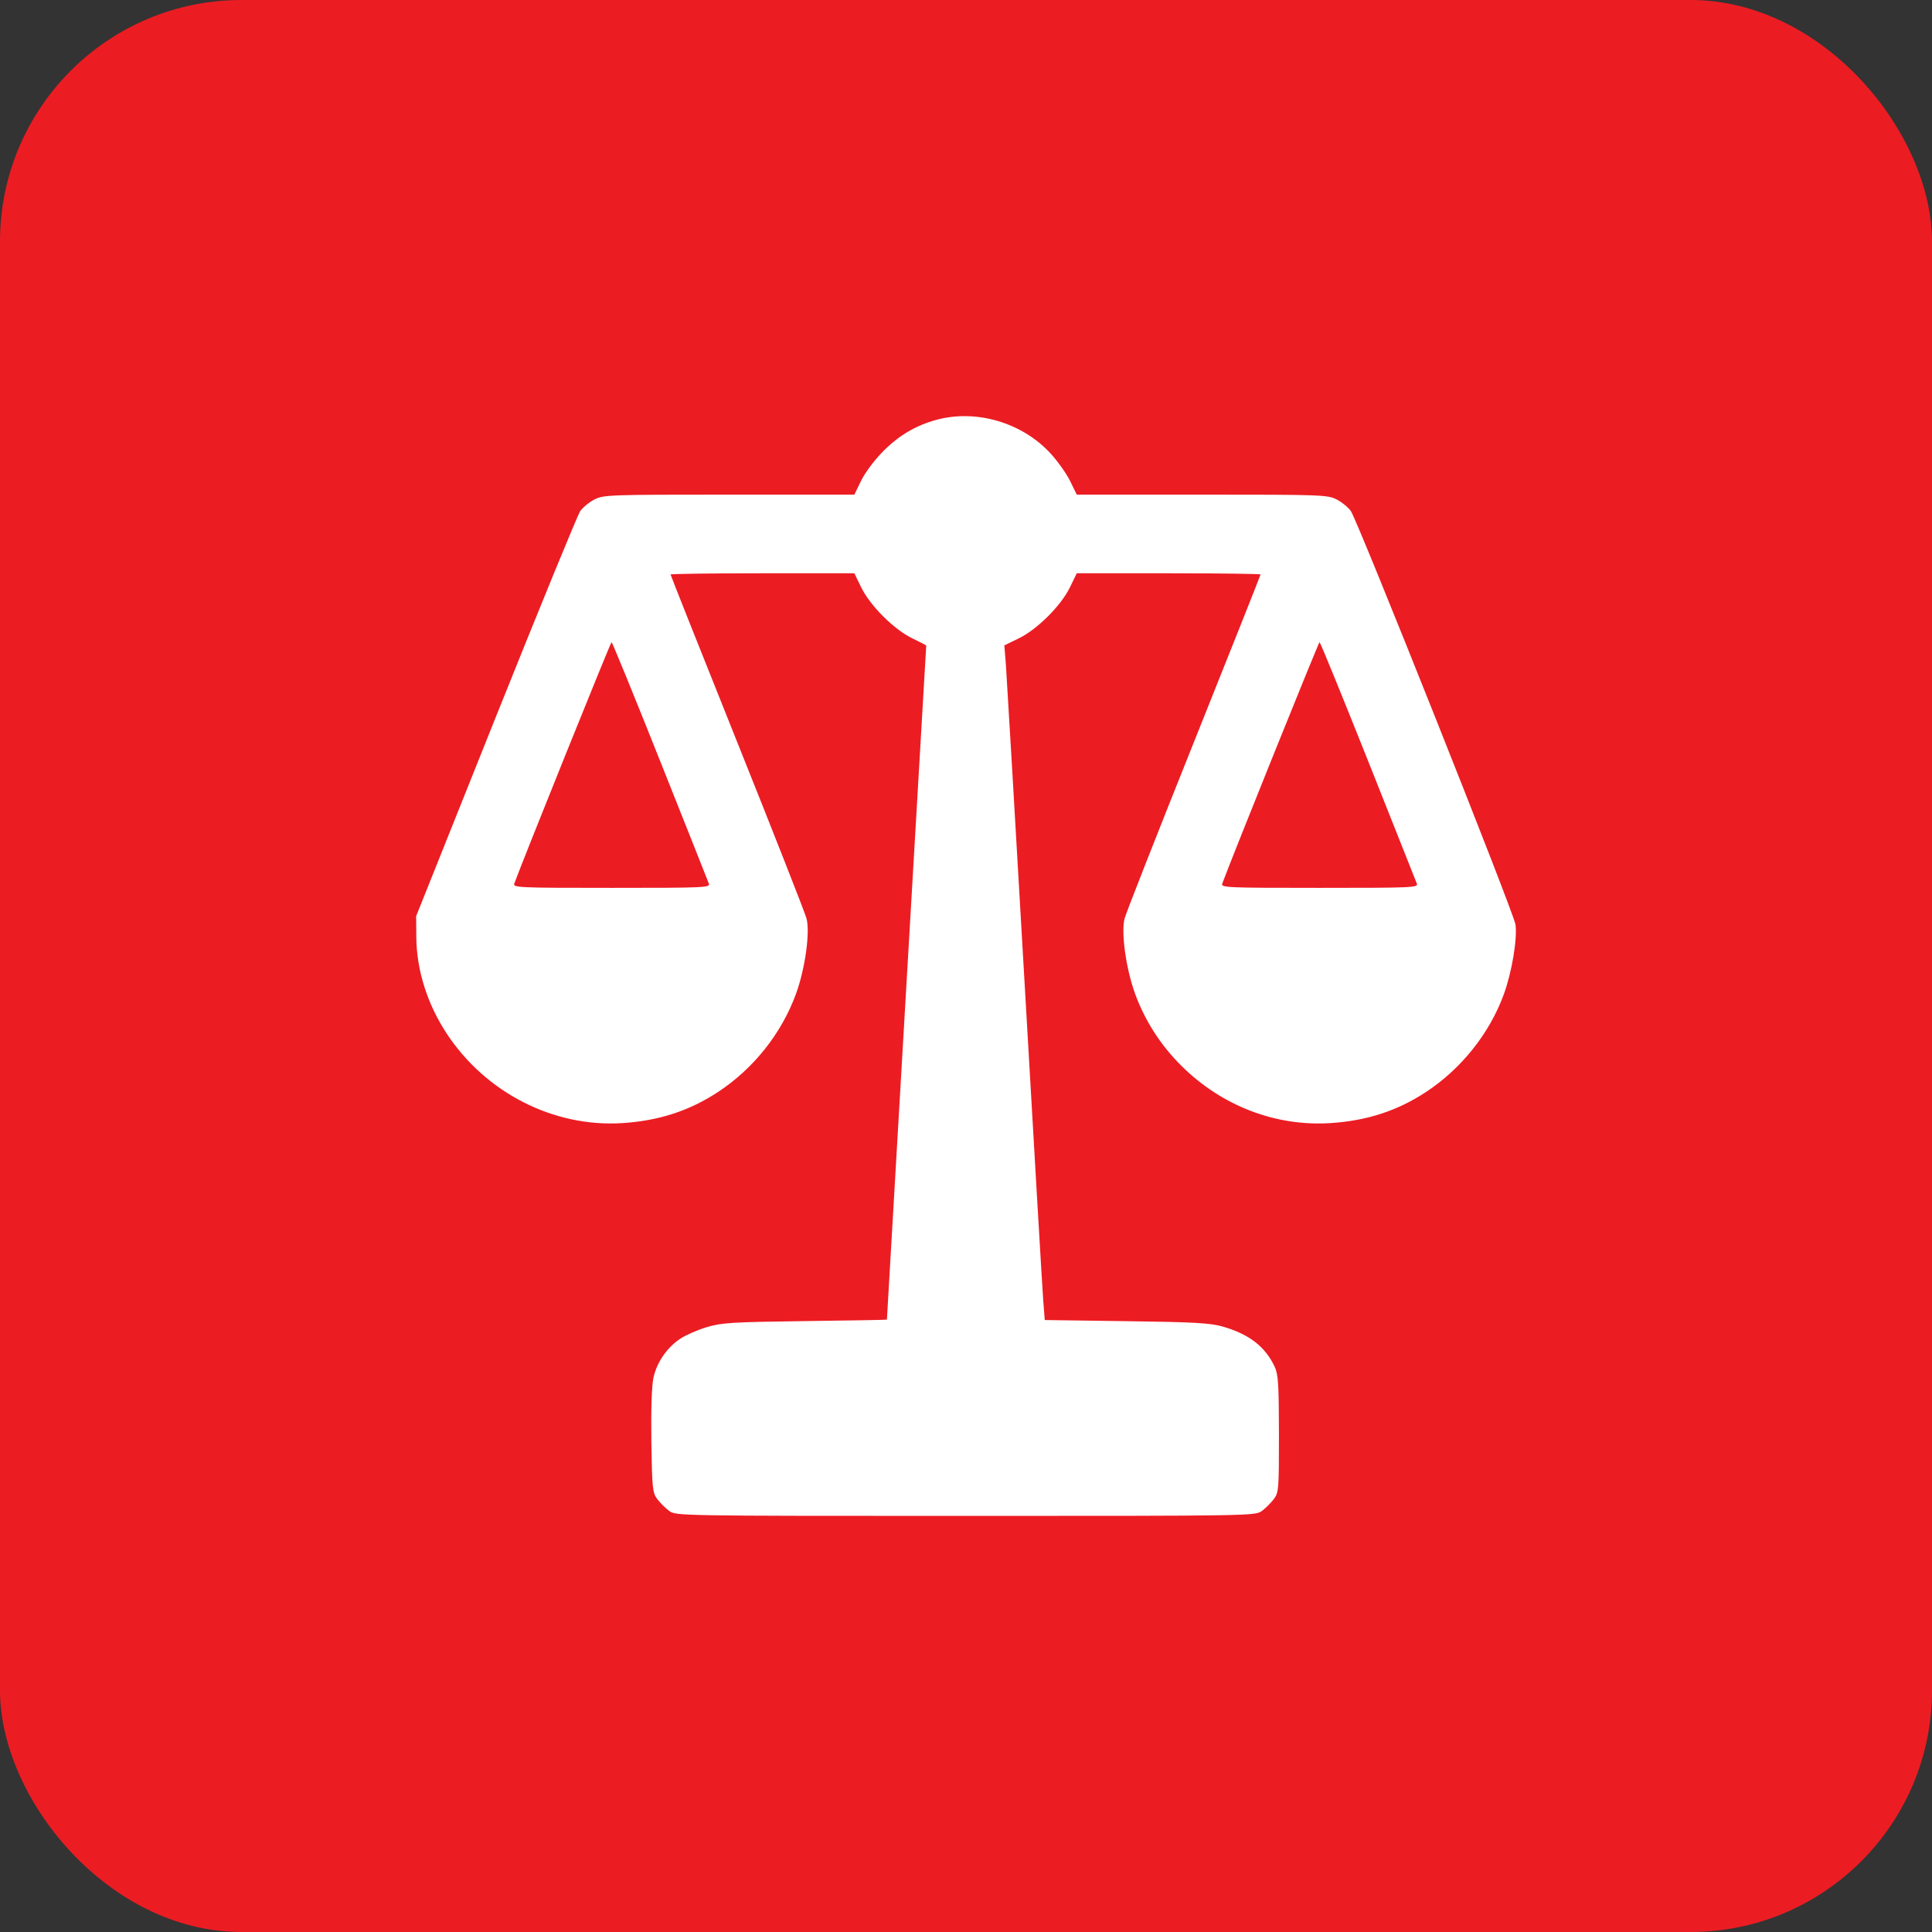<svg width="48" height="48" viewBox="0 0 48 48" fill="none" xmlns="http://www.w3.org/2000/svg">
<rect x="0" y="0" width="48" height="48" fill="#333333" stroke="none"/>
<rect width="48" height="48" rx="6" fill="#EC1C23"/>
<path fill-rule="evenodd" clip-rule="evenodd" d="M23.272 10.429C22.756 10.568 22.338 10.814 21.941 11.213C21.732 11.422 21.493 11.741 21.397 11.938L21.226 12.289H18.116C15.139 12.289 14.996 12.294 14.77 12.409C14.639 12.476 14.48 12.606 14.415 12.7C14.351 12.793 13.407 15.095 12.318 17.815L10.339 22.762L10.343 23.281C10.35 24.102 10.614 24.94 11.096 25.675C12.064 27.15 13.755 28.013 15.465 27.903C16.367 27.845 17.124 27.599 17.833 27.134C18.72 26.553 19.417 25.677 19.777 24.69C20.002 24.073 20.129 23.166 20.038 22.82C20.003 22.687 19.229 20.717 18.317 18.441C17.406 16.165 16.66 14.29 16.66 14.273C16.66 14.257 17.688 14.243 18.943 14.243H21.226L21.397 14.594C21.618 15.047 22.208 15.637 22.661 15.857C22.854 15.951 23.012 16.032 23.012 16.036C23.012 16.041 22.792 19.809 22.523 24.41C22.255 29.012 22.035 32.781 22.035 32.786C22.035 32.792 21.121 32.808 20.004 32.822C18.19 32.846 17.929 32.862 17.561 32.972C17.334 33.04 17.039 33.169 16.904 33.258C16.567 33.481 16.313 33.853 16.232 34.243C16.191 34.442 16.172 35.062 16.183 35.822C16.201 36.974 16.212 37.087 16.328 37.242C16.397 37.334 16.53 37.467 16.622 37.536C16.791 37.661 16.814 37.662 23.989 37.662C31.163 37.662 31.187 37.661 31.355 37.536C31.448 37.467 31.581 37.334 31.65 37.241C31.769 37.082 31.776 36.993 31.775 35.627C31.773 34.399 31.758 34.148 31.67 33.959C31.436 33.456 31.033 33.145 30.371 32.956C30.069 32.87 29.651 32.846 27.981 32.824L25.957 32.796L25.918 32.298C25.897 32.024 25.689 28.474 25.455 24.41C25.221 20.346 25.012 16.799 24.992 16.528L24.953 16.034L25.311 15.86C25.77 15.637 26.359 15.05 26.581 14.594L26.752 14.243H29.035C30.291 14.243 31.318 14.257 31.318 14.273C31.318 14.29 30.572 16.165 29.661 18.441C28.749 20.717 27.975 22.687 27.94 22.82C27.849 23.166 27.976 24.073 28.201 24.69C28.448 25.365 28.839 25.973 29.358 26.486C30.361 27.479 31.696 27.99 33.055 27.903C33.957 27.845 34.714 27.599 35.423 27.134C36.304 26.556 37.006 25.677 37.361 24.706C37.562 24.155 37.7 23.329 37.652 22.97C37.615 22.689 33.737 12.951 33.563 12.7C33.498 12.606 33.339 12.476 33.209 12.409C32.982 12.294 32.84 12.289 29.862 12.289H26.752L26.586 11.95C26.495 11.764 26.273 11.452 26.093 11.258C25.389 10.497 24.255 10.164 23.272 10.429ZM16.398 18.9C17.044 20.52 17.59 21.894 17.611 21.953C17.648 22.053 17.508 22.059 15.194 22.059C12.881 22.059 12.741 22.053 12.777 21.953C13.004 21.334 15.171 15.954 15.194 15.954C15.211 15.954 15.753 17.28 16.398 18.9ZM33.988 18.9C34.633 20.52 35.179 21.894 35.201 21.953C35.238 22.053 35.097 22.059 32.784 22.059C30.471 22.059 30.33 22.053 30.367 21.953C30.593 21.334 32.761 15.954 32.784 15.954C32.801 15.954 33.342 17.28 33.988 18.9Z" fill="white"/>
</svg>
